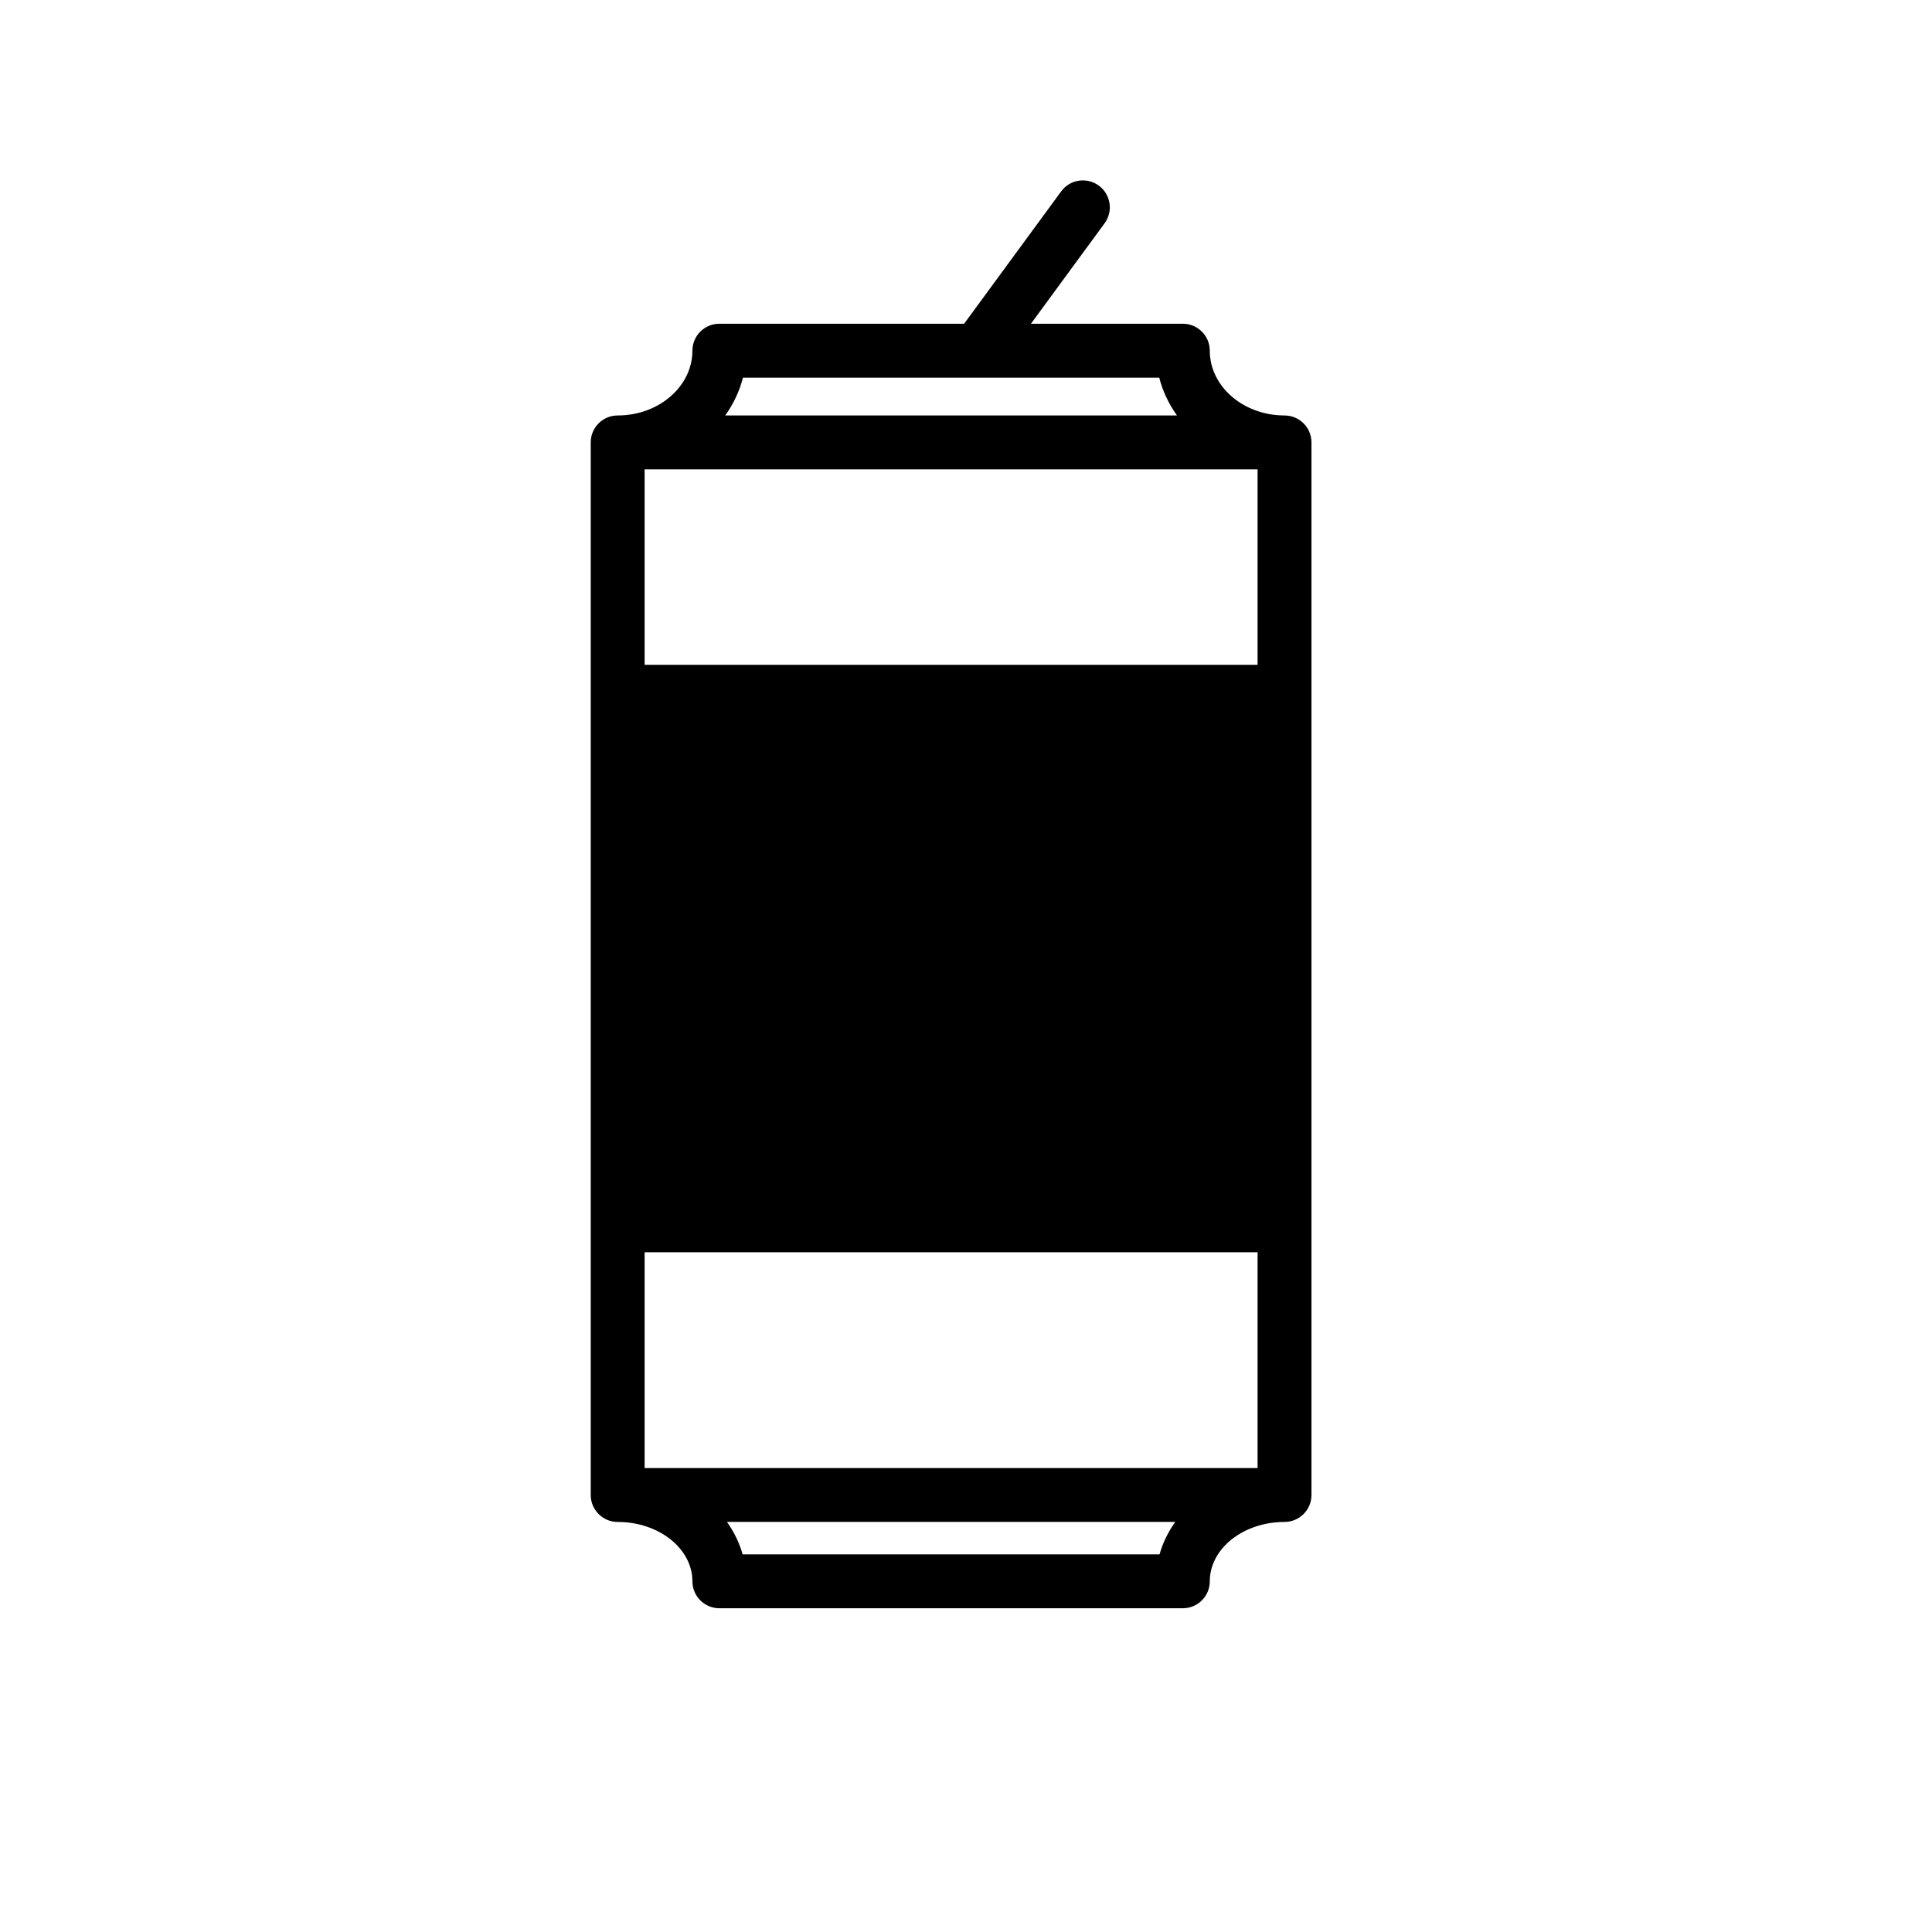 <?xml version="1.0" encoding="UTF-8"?>
<!-- Uploaded to: ICON Repo, www.svgrepo.com, Generator: ICON Repo Mixer Tools -->
<svg fill="#000000" width="800px" height="800px" version="1.1" viewBox="144 144 512 512" xmlns="http://www.w3.org/2000/svg">
 <path d="m484.41 254.1c-10.922 0-19.805-7.699-19.805-17.164 0-3.945-3.199-7.141-7.141-7.141h-40.254l19.523-26.625c2.332-3.18 1.641-7.652-1.535-9.98-3.188-2.332-7.652-1.648-9.98 1.535l-25.719 35.07h-64.863c-3.945 0-7.141 3.199-7.141 7.141 0 9.461-8.883 17.164-19.805 17.164-3.945 0-7.141 3.199-7.141 7.141v278.95c0 3.945 3.199 7.141 7.141 7.141 10.922 0 19.805 7.055 19.805 15.73 0 3.945 3.199 7.141 7.141 7.141h122.83c3.945 0 7.141-3.199 7.141-7.141 0-8.676 8.883-15.73 19.805-15.73 3.945 0 7.141-3.199 7.141-7.141v-278.95c0.004-3.938-3.195-7.137-7.141-7.137zm-169.58 278.95v-57.199h162.44v57.199zm162.44-264.67v51.797h-162.44v-51.797zm-136.38-24.305h110.32c0.918 3.629 2.543 6.992 4.695 10.02l-119.71 0.004c2.152-3.027 3.777-6.394 4.695-10.023zm110.41 311.84h-110.5c-0.855-3.082-2.297-5.961-4.144-8.59h118.79c-1.852 2.633-3.293 5.508-4.148 8.59z"/>
</svg>